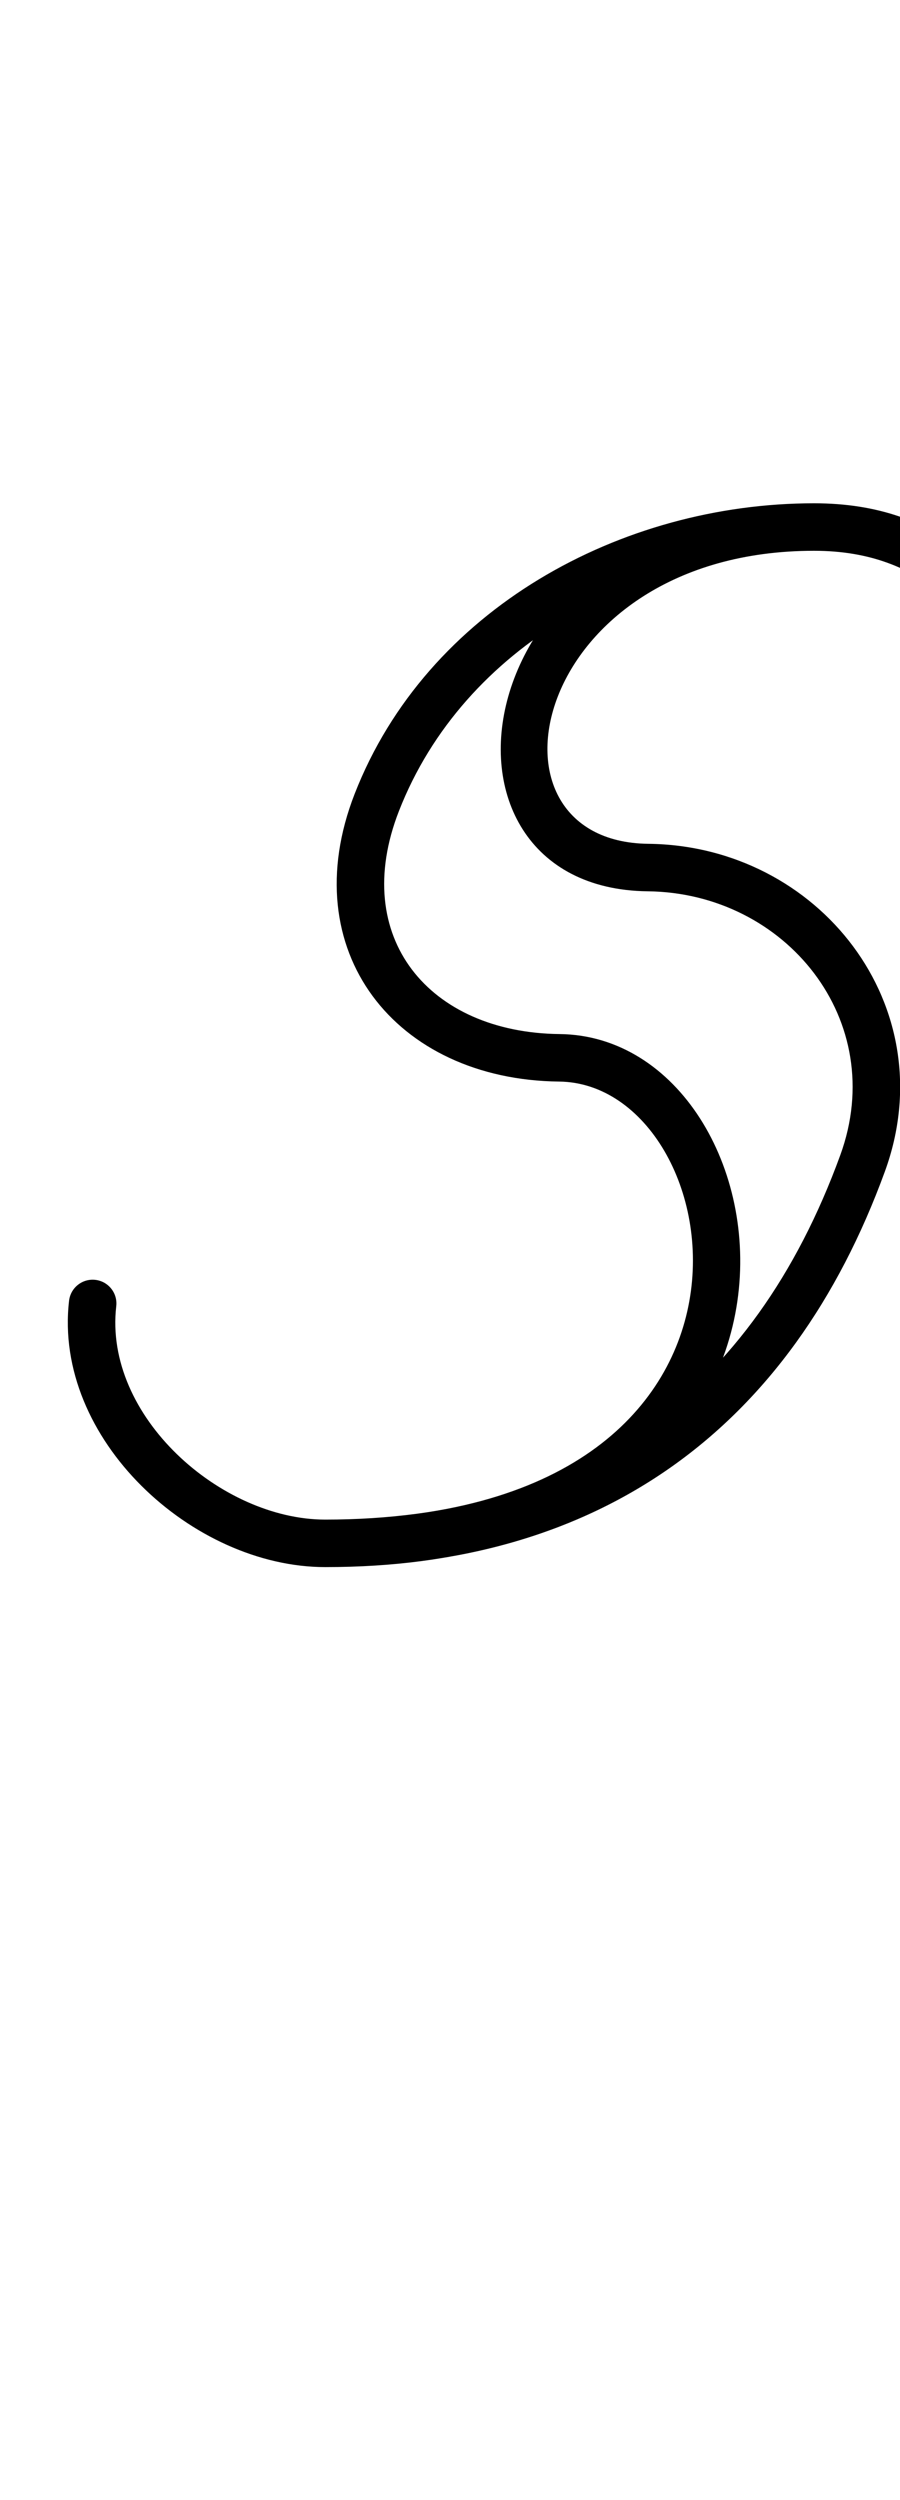 <?xml version="1.0" encoding="UTF-8"?>
<svg xmlns="http://www.w3.org/2000/svg" xmlns:inkscape="http://www.inkscape.org/namespaces/inkscape" xmlns:sodipodi="http://sodipodi.sourceforge.net/DTD/sodipodi-0.dtd" xmlns:svg="http://www.w3.org/2000/svg" version="1.1" viewBox="0 -350 360 1000">
    <sodipodi:namedview pagecolor="#ffffff" bordercolor="#666666" borderopacity="1.0" showgrid="true">
        <inkscape:grid id="grid№1" type="xygrid" dotted="false" enabled="true" visible="true" empspacing="10" />
        <sodipodi:guide id="baseline" position="0.00,350.00" orientation="0.00,1.00" />
    </sodipodi:namedview>
    <g id="glyph">
        <path d="M 325.6 -148.698C 325.6 -148.698 325.6 -148.698 325.6 -148.698C 248.461 -148.698 170.684 -106.423 141.853 -32.45C 117.364 30.389 158.218 81.889 223.647 82.599C 293.356 83.355 323.988 257.8 130.104 257.8C 124.857 257.8 120.604 262.053 120.604 267.3C 120.604 272.546 124.857 276.8 130.104 276.8C 350.14 276.8 318.356 64.625 223.853 63.601C 171.72 63.035 139.839 25.043 159.556 -25.55C 185.532 -92.199 256.309 -129.698 325.6 -129.698C 330.847 -129.698 335.1 -133.951 335.1 -139.198C 335.1 -144.445 330.847 -148.698 325.6 -148.698ZM 429.284 -82.394C 429.284 -82.394 429.284 -82.394 429.284 -82.394C 400.503 -118.777 377.474 -148.698 325.6 -148.698C 184.13 -148.698 163.143 5.457 259.129 6.499C 314.265 7.098 355.733 58.196 336.105 112.047C 301.176 207.879 231.736 257.8 130.104 257.8C 88.361 257.8 41.409 216.421 46.5 172.443C 47.104 167.231 43.368 162.516 38.156 161.913C 32.944 161.31 28.23 165.046 27.627 170.257C 27.627 170.257 27.627 170.257 27.627 170.257C 21.224 225.559 77.018 276.8 130.104 276.8C 239.674 276.8 316.309 221.845 353.957 118.553C 378.036 52.49 327.538 -11.759 259.335 -12.499C 187.869 -13.276 212.112 -129.698 325.6 -129.698C 370.764 -129.698 389.558 -101.988 414.382 -70.606C 417.637 -66.491 423.612 -65.794 427.727 -69.049C 431.842 -72.304 432.539 -78.279 429.284 -82.394Z" />
    </g>
</svg>
